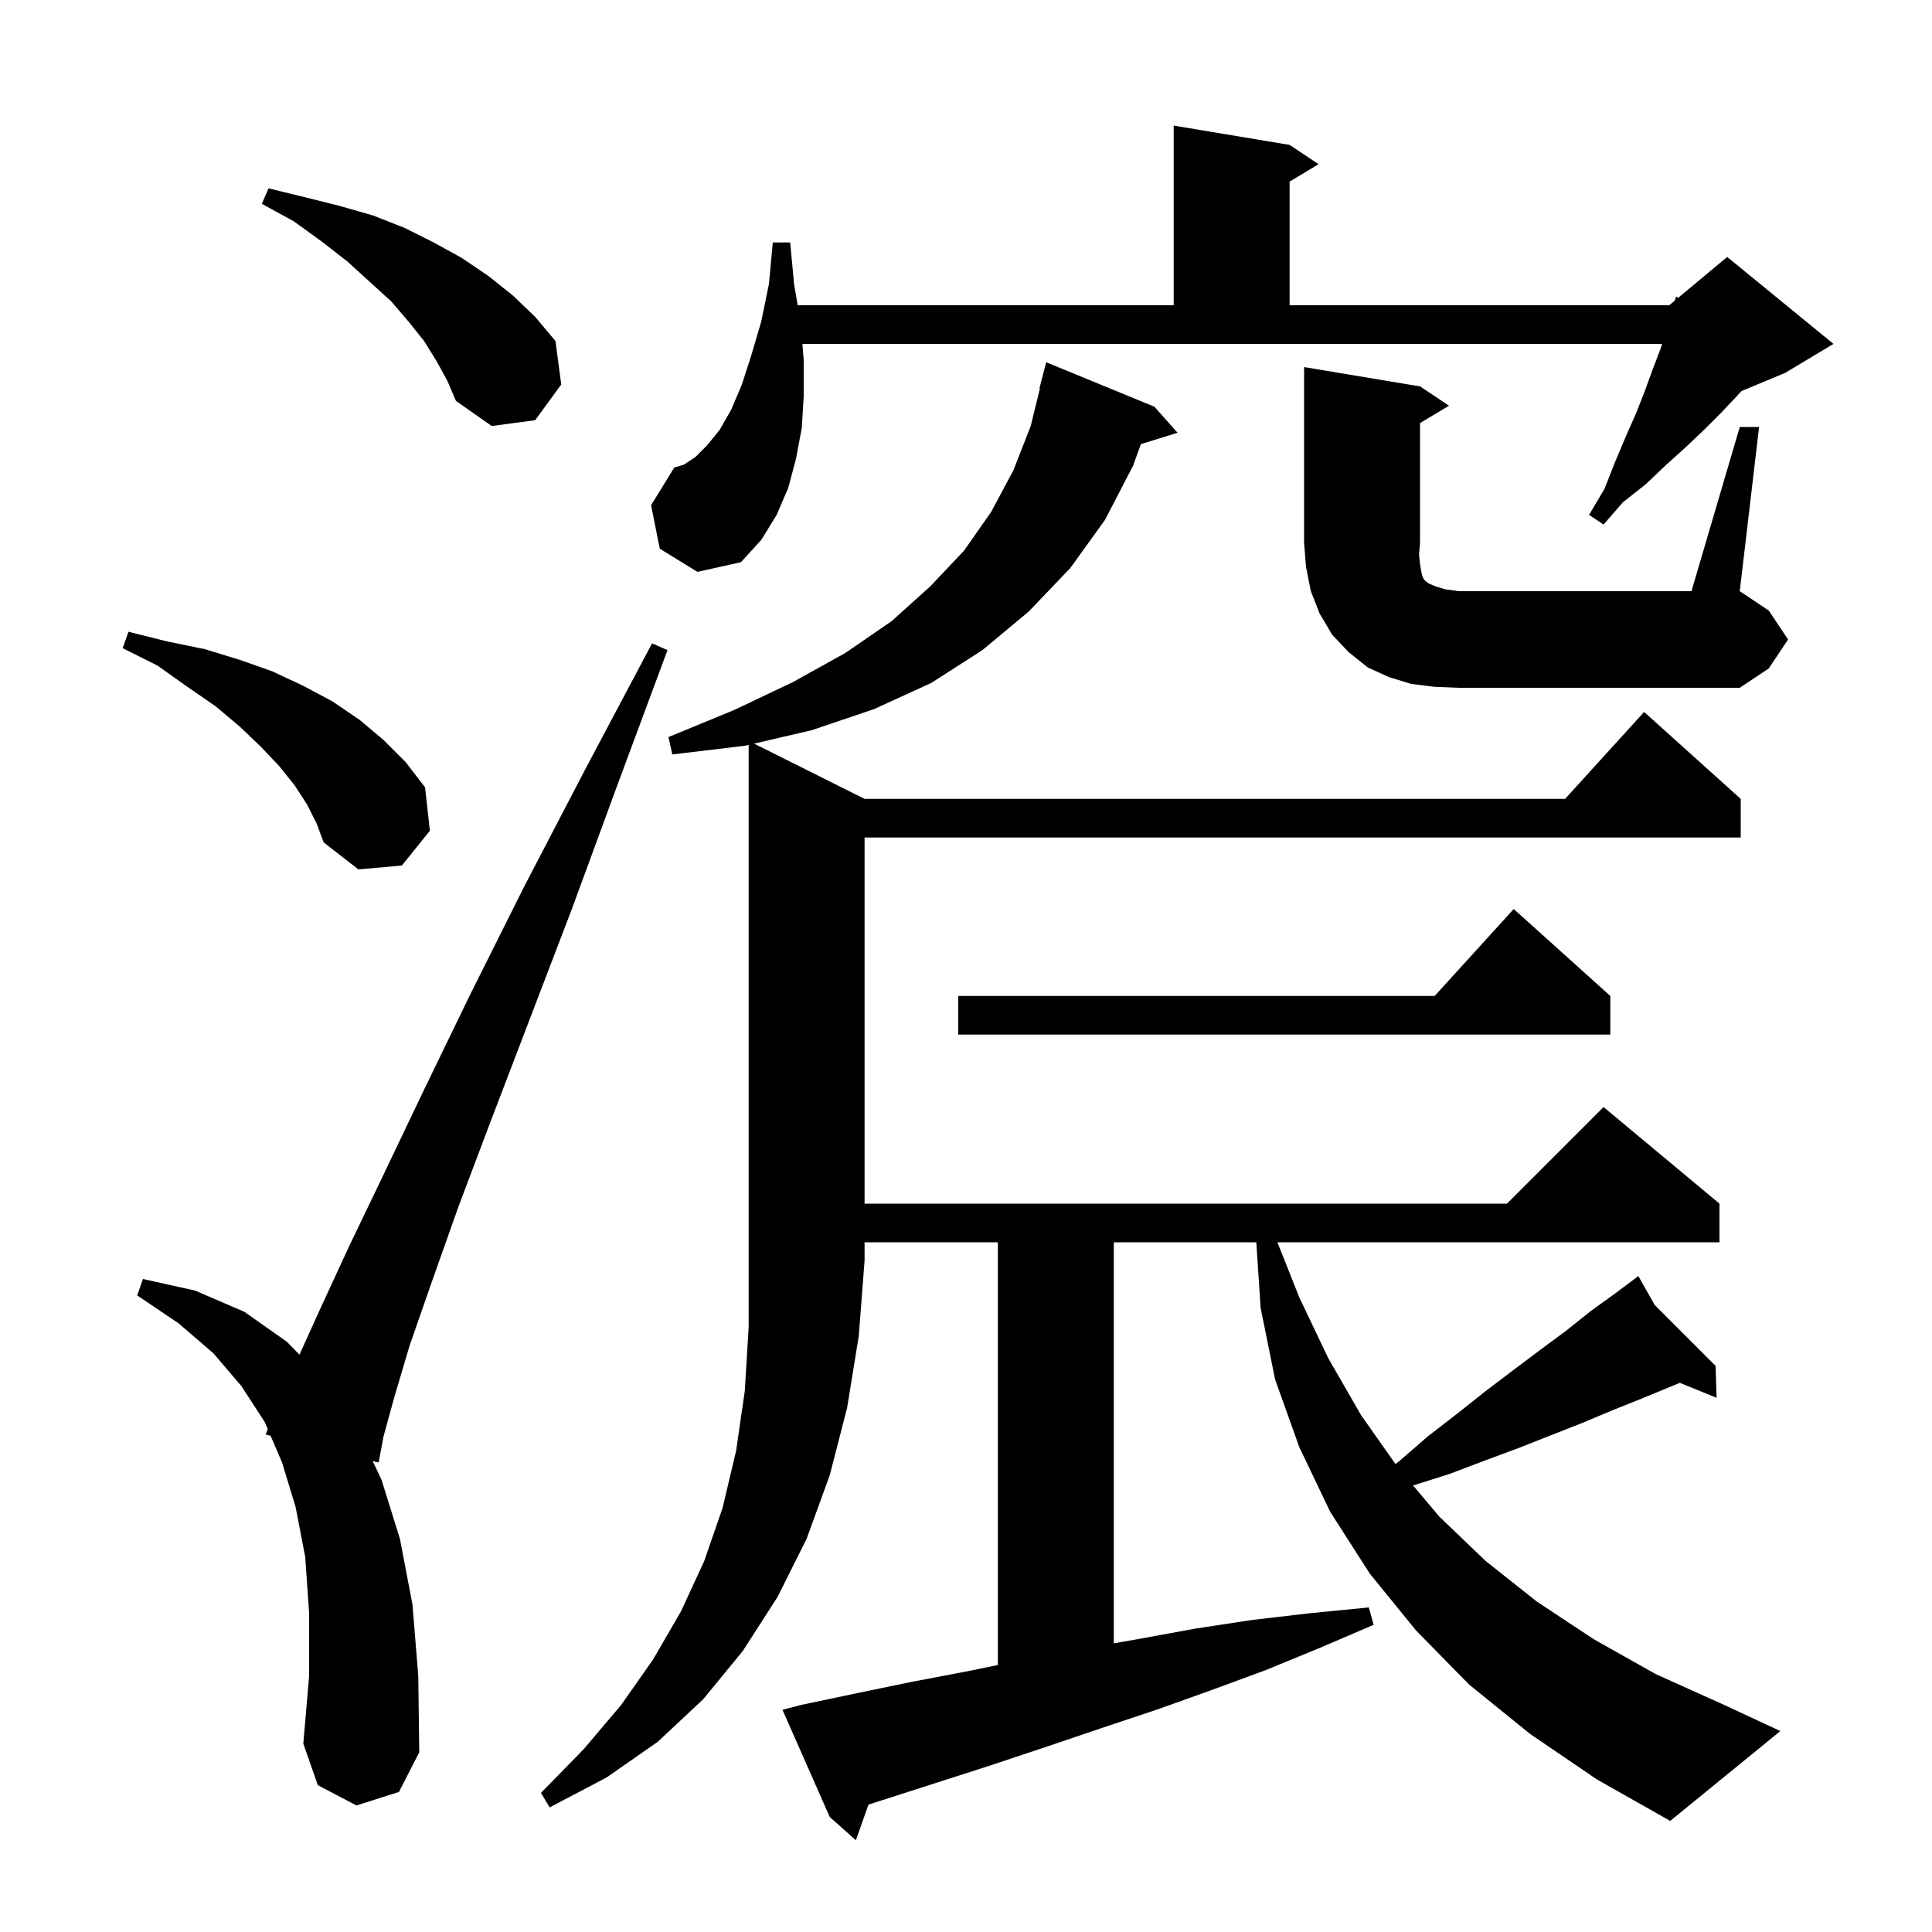 <svg xmlns="http://www.w3.org/2000/svg" xmlns:xlink="http://www.w3.org/1999/xlink" version="1.1" baseProfile="full" viewBox="0 0 200 200" width="200" height="200"><g fill="currentColor"><path d="M 77.1 77.2 L 69.6 78.1 L 69.2 76.3 L 76.0 73.5 L 82.1 70.6 L 87.5 67.6 L 92.3 64.3 L 96.3 60.7 L 99.8 57.0 L 102.6 53.0 L 104.9 48.7 L 106.7 44.1 L 107.653 40.208 L 107.6 40.2 L 108.3 37.5 L 119.5 42.1 L 121.9 44.8 L 118.103 45.974 L 117.3 48.2 L 114.4 53.8 L 110.8 58.8 L 106.5 63.3 L 101.7 67.3 L 96.4 70.7 L 90.5 73.4 L 84.0 75.6 L 78.056 76.978 L 89.5 82.7 L 162.018 82.7 L 170.2 73.7 L 180.2 82.7 L 180.2 86.7 L 89.5 86.7 L 89.5 124.6 L 156.0 124.6 L 166.0 114.6 L 178.0 124.6 L 178.0 128.6 L 132.237 128.6 L 134.5 134.3 L 137.5 140.6 L 140.9 146.5 L 144.459 151.558 L 144.8 151.3 L 147.8 148.7 L 150.9 146.3 L 153.8 144.0 L 156.7 141.8 L 159.5 139.7 L 162.2 137.7 L 164.7 135.7 L 167.2 133.9 L 168.845 132.666 L 168.8 132.6 L 168.857 132.657 L 169.6 132.1 L 171.304 135.104 L 177.6 141.4 L 177.7 144.7 L 173.897 143.153 L 172.8 143.6 L 169.9 144.8 L 166.9 146.0 L 163.8 147.3 L 157.2 149.9 L 153.7 151.2 L 150.0 152.6 L 146.281 153.775 L 149.0 157.0 L 153.8 161.6 L 159.1 165.8 L 165.0 169.7 L 171.4 173.3 L 178.5 176.5 L 184.3 179.2 L 172.9 188.5 L 165.3 184.2 L 158.4 179.5 L 152.1 174.4 L 146.6 168.8 L 141.8 162.9 L 137.7 156.5 L 134.5 149.8 L 132.0 142.8 L 130.5 135.4 L 130.053 128.6 L 115.3 128.6 L 115.3 170.114 L 117.7 169.7 L 123.7 168.6 L 129.6 167.7 L 135.6 167.0 L 141.7 166.4 L 142.2 168.2 L 136.6 170.6 L 131.0 172.9 L 125.3 175.0 L 119.7 177.0 L 114.0 178.9 L 108.4 180.8 L 102.7 182.7 L 89.901 186.814 L 88.6 190.5 L 85.9 188.1 L 81.0 177.0 L 82.9 176.5 L 88.6 175.3 L 94.4 174.1 L 100.2 173.0 L 103.3 172.359 L 103.3 128.6 L 89.5 128.6 L 89.5 130.5 L 88.9 138.3 L 87.7 145.7 L 85.9 152.7 L 83.5 159.3 L 80.5 165.3 L 76.9 170.9 L 72.8 175.9 L 68.1 180.3 L 62.8 184.0 L 56.9 187.1 L 56.0 185.6 L 60.4 181.1 L 64.3 176.5 L 67.6 171.8 L 70.5 166.8 L 72.9 161.6 L 74.8 156.1 L 76.2 150.2 L 77.1 144.0 L 77.5 137.4 L 77.5 77.107 Z M 36.9 186.9 L 32.9 184.8 L 31.4 180.5 L 32.0 173.5 L 32.0 167.0 L 31.6 161.2 L 30.6 156.0 L 29.2 151.4 L 28.011 148.627 L 27.5 148.5 L 27.719 147.944 L 27.4 147.2 L 25.0 143.5 L 22.1 140.1 L 18.5 137.0 L 14.2 134.1 L 14.8 132.4 L 20.2 133.6 L 25.3 135.8 L 29.7 138.9 L 31.001 140.235 L 33.1 135.6 L 36.1 129.1 L 39.7 121.6 L 43.9 112.8 L 48.7 102.9 L 54.2 91.9 L 60.5 79.8 L 67.5 66.6 L 69.1 67.3 L 63.9 81.3 L 59.2 94.1 L 54.8 105.6 L 50.9 115.8 L 47.5 124.8 L 44.7 132.7 L 42.4 139.3 L 40.8 144.7 L 39.7 148.7 L 39.2 151.4 L 38.576 151.245 L 39.5 153.2 L 41.4 159.3 L 42.7 166.1 L 43.3 173.5 L 43.4 181.4 L 41.3 185.5 Z M 166.7 103.1 L 166.7 107.1 L 99.2 107.1 L 99.2 103.1 L 148.518 103.1 L 156.7 94.1 Z M 31.8 83.3 L 30.5 81.3 L 28.9 79.3 L 27.0 77.3 L 24.8 75.2 L 22.3 73.1 L 19.4 71.1 L 16.3 68.9 L 12.7 67.1 L 13.3 65.4 L 17.3 66.4 L 21.2 67.2 L 24.8 68.3 L 28.2 69.5 L 31.4 71.0 L 34.4 72.6 L 37.2 74.5 L 39.7 76.6 L 42.0 78.9 L 44.0 81.5 L 44.5 86.0 L 41.6 89.6 L 37.1 90.0 L 33.5 87.2 L 32.8 85.3 Z M 180.1 44.2 L 182.1 44.2 L 180.1 61.2 L 183.1 63.2 L 185.1 66.2 L 183.1 69.2 L 180.1 71.2 L 151.0 71.2 L 148.5 71.1 L 146.1 70.8 L 143.8 70.1 L 141.6 69.1 L 139.6 67.5 L 137.9 65.7 L 136.6 63.5 L 135.7 61.2 L 135.2 58.7 L 135.0 56.2 L 135.0 38.0 L 147.0 40.0 L 150.0 42.0 L 147.0 43.8 L 147.0 56.2 L 146.9 57.4 L 147.0 58.4 L 147.1 59.0 L 147.2 59.5 L 147.3 59.8 L 147.5 60.1 L 147.9 60.4 L 148.6 60.7 L 149.6 61.0 L 151.0 61.2 L 175.1 61.2 Z M 68.3 56.8 L 67.4 52.3 L 69.8 48.4 L 70.8 48.1 L 72.0 47.3 L 73.2 46.1 L 74.5 44.5 L 75.7 42.4 L 76.8 39.8 L 77.8 36.7 L 78.8 33.3 L 79.6 29.4 L 80.0 25.1 L 81.8 25.1 L 82.2 29.4 L 82.576 31.6 L 121.5 31.6 L 121.5 13.0 L 133.5 15.0 L 136.5 17.0 L 133.5 18.8 L 133.5 31.6 L 172.8 31.6 L 173.377 31.119 L 173.5 30.7 L 173.73 30.825 L 178.8 26.6 L 189.8 35.6 L 184.8 38.6 L 180.287 40.48 L 179.8 41.0 L 178.2 42.7 L 176.4 44.5 L 174.5 46.3 L 172.5 48.1 L 170.4 50.1 L 168.0 52.0 L 166.0 54.3 L 164.5 53.3 L 166.1 50.6 L 167.2 47.8 L 168.3 45.2 L 169.4 42.7 L 170.3 40.4 L 171.1 38.2 L 171.9 36.1 L 172.058 35.6 L 83.066 35.6 L 83.2 37.3 L 83.2 41.0 L 83.0 44.3 L 82.4 47.5 L 81.6 50.5 L 80.4 53.3 L 78.8 55.9 L 76.7 58.2 L 72.2 59.2 Z M 45.2 37.4 L 43.9 35.3 L 42.3 33.3 L 40.5 31.2 L 38.3 29.2 L 36.0 27.1 L 33.3 25.0 L 30.4 22.9 L 27.1 21.1 L 27.8 19.5 L 31.5 20.4 L 35.1 21.3 L 38.6 22.3 L 41.9 23.6 L 44.9 25.1 L 47.8 26.7 L 50.6 28.6 L 53.1 30.6 L 55.4 32.8 L 57.5 35.3 L 58.1 39.8 L 55.4 43.5 L 50.9 44.1 L 47.2 41.5 L 46.3 39.4 Z "/></g></svg>